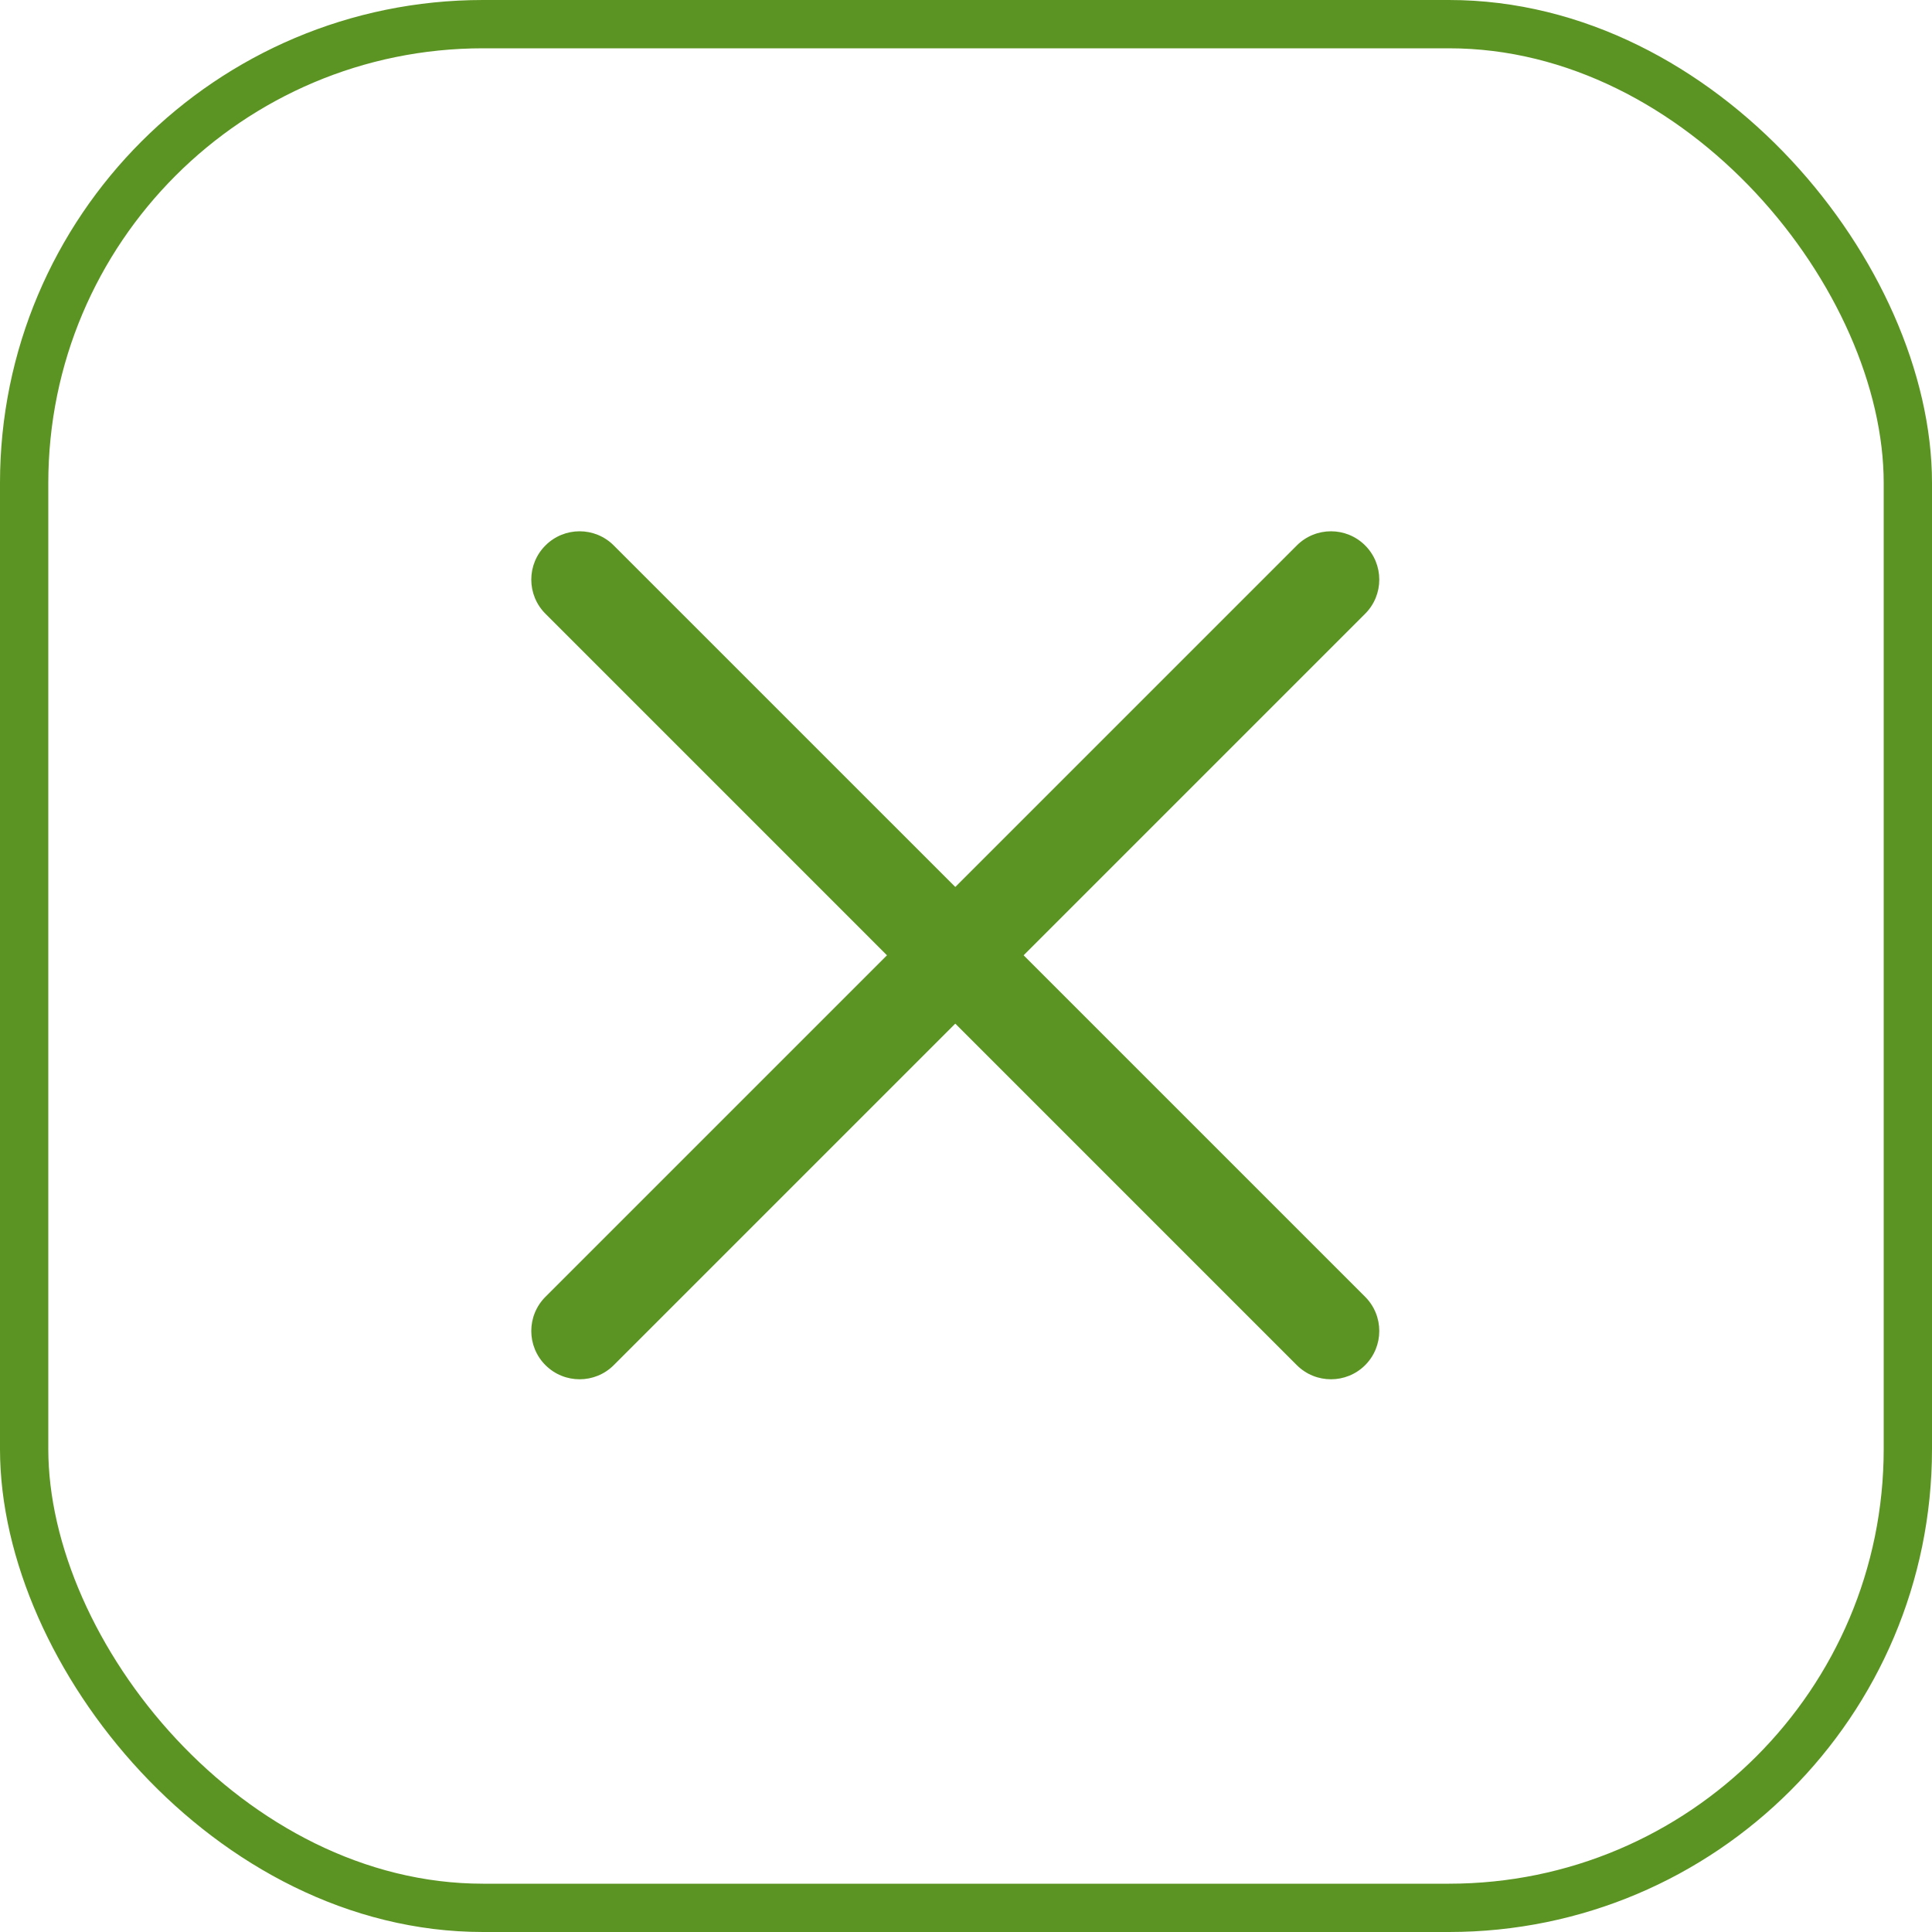 <svg width="40" height="40" viewBox="0 0 40 40" fill="none" xmlns="http://www.w3.org/2000/svg">
<rect x="0.5" y="0.5" width="39" height="39" rx="9.5" stroke="#5B9422"/>
<path d="M11.293 28.264C10.902 27.873 10.902 27.24 11.293 26.849L26.849 11.293C27.24 10.902 27.873 10.902 28.264 11.293C28.654 11.683 28.654 12.317 28.264 12.707L12.707 28.264C12.317 28.654 11.684 28.654 11.293 28.264Z" fill="#5B9422"/>
<path d="M11.293 11.293C11.683 10.902 12.317 10.902 12.707 11.293L28.264 26.849C28.654 27.24 28.654 27.873 28.264 28.264C27.873 28.654 27.24 28.654 26.849 28.264L11.293 12.707C10.902 12.317 10.902 11.683 11.293 11.293Z" fill="#5B9422"/>
</svg>
